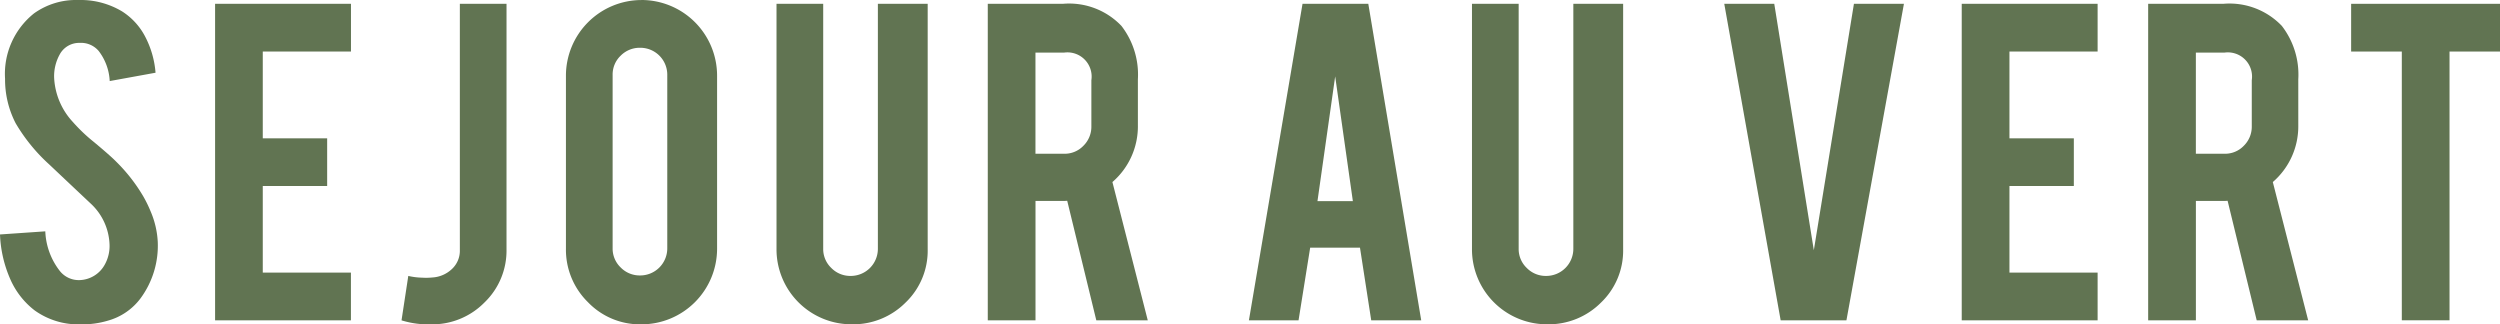 <svg id="Groupe_12" data-name="Groupe 12" xmlns="http://www.w3.org/2000/svg" width="200" height="25.947" viewBox="0 0 200 25.947">
  <path id="Tracé_1" data-name="Tracé 1" d="M241.92,598.969a7.1,7.1,0,0,1-1.375,4.526,4.884,4.884,0,0,1-2.624,1.791,7.012,7.012,0,0,1-2.124.291,6,6,0,0,1-3.721-1.111,6.357,6.357,0,0,1-1.943-2.478,9.8,9.8,0,0,1-.833-3.6l3.624-.25a5.493,5.493,0,0,0,1.18,3.193,1.934,1.934,0,0,0,1.568.708,2.377,2.377,0,0,0,2-1.222,3.065,3.065,0,0,0,.389-1.68,4.679,4.679,0,0,0-1.43-3.151q-1.138-1.069-3.4-3.206a14.065,14.065,0,0,1-2.679-3.29,7.628,7.628,0,0,1-.847-3.555,6.189,6.189,0,0,1,2.318-5.234,5.771,5.771,0,0,1,3.554-1.068,6.438,6.438,0,0,1,3.5.916,5.268,5.268,0,0,1,1.819,1.978,7.475,7.475,0,0,1,.847,2.922l-3.666.667a4.277,4.277,0,0,0-.889-2.415,1.851,1.851,0,0,0-1.513-.639,1.759,1.759,0,0,0-1.6.93,3.593,3.593,0,0,0-.444,1.86,5.593,5.593,0,0,0,1.5,3.54,13.341,13.341,0,0,0,1.694,1.61q1.332,1.111,1.763,1.555a13.456,13.456,0,0,1,2.179,2.791,10.034,10.034,0,0,1,.583,1.193A7.1,7.1,0,0,1,241.92,598.969Z" transform="translate(-229.3 -579.631)" fill="#617452"/>
  <path id="Tracé_2" data-name="Tracé 2" d="M293.085,606.084V580.761h10.871v3.818H296.9v6.941h5.151v3.818H296.9v6.927h7.052v3.818Z" transform="translate(-275.878 -580.456)" fill="#617452"/>
  <path id="Tracé_3" data-name="Tracé 3" d="M356.776,600.392a5.758,5.758,0,0,1-1.77,4.269,5.863,5.863,0,0,1-4.268,1.742,7.243,7.243,0,0,1-2.361-.319l.541-3.554a5.3,5.3,0,0,0,1.111.139,4.873,4.873,0,0,0,.806-.014,2.479,2.479,0,0,0,1.569-.673,1.989,1.989,0,0,0,.639-1.506V580.761h3.734Z" transform="translate(-316.255 -580.456)" fill="#617452"/>
  <path id="Tracé_4" data-name="Tracé 4" d="M403.159,579.631a6.055,6.055,0,0,1,6.067,6.066v13.814a6.054,6.054,0,0,1-6.067,6.067,5.776,5.776,0,0,1-4.269-1.777,5.881,5.881,0,0,1-1.756-4.29V585.7a6.055,6.055,0,0,1,6.025-6.066Zm2.082,6a2.156,2.156,0,0,0-2.179-2.178,2.138,2.138,0,0,0-1.548.631,2.08,2.08,0,0,0-.645,1.546v13.859a2.086,2.086,0,0,0,.645,1.54,2.124,2.124,0,0,0,1.548.638,2.167,2.167,0,0,0,2.179-2.178Z" transform="translate(-351.859 -579.631)" fill="#617452"/>
  <path id="Tracé_5" data-name="Tracé 5" d="M465.606,606.4a6,6,0,0,1-6.025-6.011V580.761h3.735V600.35a2.087,2.087,0,0,0,.646,1.541,2.122,2.122,0,0,0,1.548.639,2.169,2.169,0,0,0,2.18-2.179V580.761h3.985v19.631a5.741,5.741,0,0,1-1.777,4.276A5.916,5.916,0,0,1,465.606,606.4Z" transform="translate(-397.46 -580.456)" fill="#617452"/>
  <path id="Tracé_6" data-name="Tracé 6" d="M528.244,580.761a5.784,5.784,0,0,1,4.679,1.764,6.369,6.369,0,0,1,1.319,4.276v3.679a5.887,5.887,0,0,1-2.038,4.539l2.829,11.065h-4.117l-2.328-9.566c-.111.009-.226.014-.347.014h-2.19v9.552h-3.818V580.761Zm2.277,6.109a1.936,1.936,0,0,0-2.173-2.207h-2.3v8.093h2.3a2.073,2.073,0,0,0,1.543-.645,2.138,2.138,0,0,0,.63-1.548Z" transform="translate(-443.211 -580.456)" fill="#617452"/>
  <path id="Tracé_7" data-name="Tracé 7" d="M604.577,600.267l-.931,5.817h-3.971l4.29-25.323h5.262l4.234,25.323h-4l-.9-5.817Zm2-13.7-1.417,9.981h2.832Z" transform="translate(-499.763 -580.456)" fill="#617452"/>
  <path id="Tracé_8" data-name="Tracé 8" d="M671.853,606.4a6,6,0,0,1-6.025-6.011V580.761h3.735V600.35a2.087,2.087,0,0,0,.646,1.541,2.121,2.121,0,0,0,1.548.639,2.169,2.169,0,0,0,2.18-2.179V580.761h3.984v19.631a5.743,5.743,0,0,1-1.777,4.276A5.916,5.916,0,0,1,671.853,606.4Z" transform="translate(-548.07 -580.456)" fill="#617452"/>
  <path id="Tracé_9" data-name="Tracé 9" d="M745.156,606.084l-4.512-25.323h4l3.165,19.714,3.208-19.714h4l-4.6,25.323Z" transform="translate(-602.703 -580.456)" fill="#617452"/>
  <path id="Tracé_10" data-name="Tracé 10" d="M811.067,606.084V580.761h10.871v3.818h-7.053v6.941h5.151v3.818h-5.151v6.927h7.053v3.818Z" transform="translate(-654.129 -580.456)" fill="#617452"/>
  <path id="Tracé_11" data-name="Tracé 11" d="M872.372,580.761a5.784,5.784,0,0,1,4.679,1.764,6.368,6.368,0,0,1,1.319,4.276v3.679a5.888,5.888,0,0,1-2.038,4.539l2.829,11.065h-4.117l-2.329-9.566c-.111.009-.227.014-.347.014h-2.19v9.552h-3.818V580.761Zm2.277,6.109a1.936,1.936,0,0,0-2.173-2.207h-2.3v8.093h2.3a2.075,2.075,0,0,0,1.543-.645,2.139,2.139,0,0,0,.63-1.548Z" transform="translate(-694.507 -580.456)" fill="#617452"/>
  <path id="Tracé_12" data-name="Tracé 12" d="M930.6,584.579h-4.054v-3.818h11.912v3.818h-4.041v21.5H930.6Z" transform="translate(-738.455 -580.456)" fill="#617452"/>
</svg>
